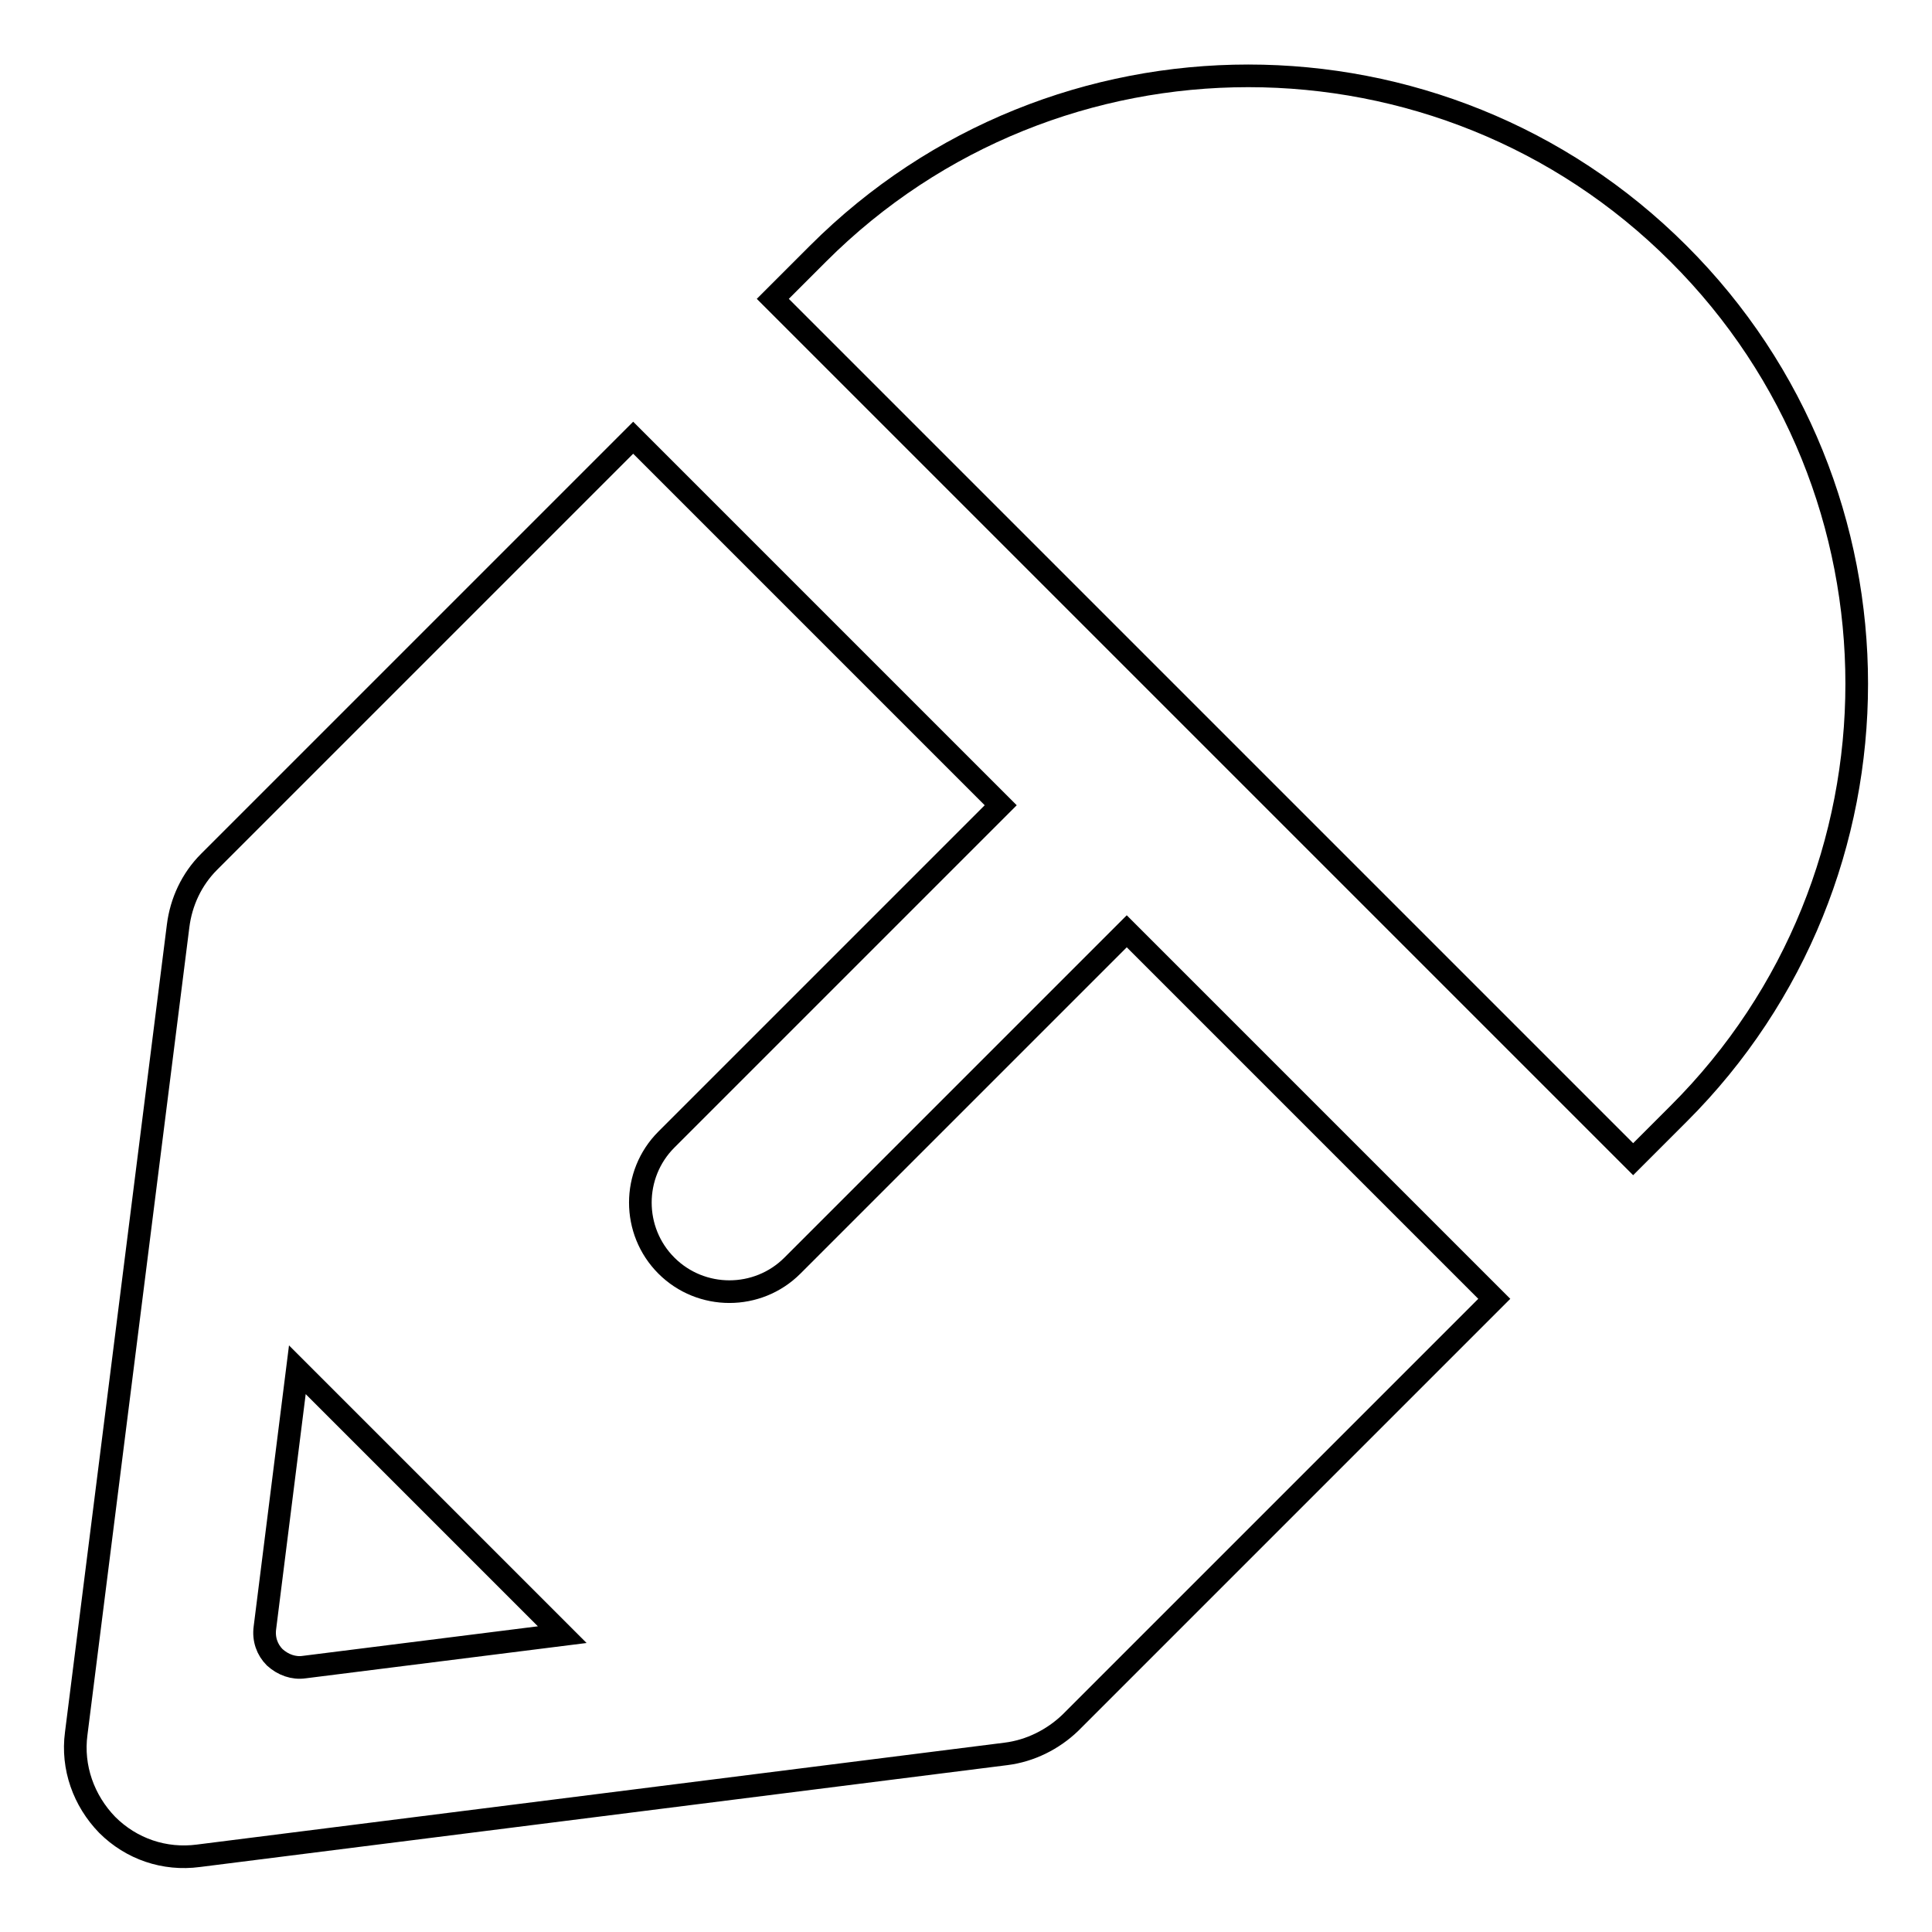 <?xml version="1.0" encoding="utf-8"?>
<!-- Svg Vector Icons : http://www.onlinewebfonts.com/icon -->
<!DOCTYPE svg PUBLIC "-//W3C//DTD SVG 1.1//EN" "http://www.w3.org/Graphics/SVG/1.1/DTD/svg11.dtd">
<svg version="1.1" xmlns="http://www.w3.org/2000/svg" xmlns:xlink="http://www.w3.org/1999/xlink" x="0px" y="0px" viewBox="0 0 256 256" enable-background="new 0 0 256 256" xml:space="preserve">
<g><g><g><g><g><path stroke-width="3" fill-opacity="0" stroke="#000000"  d="M222.4,33.6c-31.4-31.4-82.6-31.4-114,0l-6,6l114,114l6-6C253.9,116.2,253.9,65,222.4,33.6z"/><path stroke-width="3" fill-opacity="0" stroke="#000000"  d="M105,167.7c-4.6,4.6-12.1,4.6-16.7,0c-4.6-4.6-4.6-12.1,0-16.7l44.3-44.3L83.9,58l-56.2,56.2c-2.3,2.3-3.7,5.3-4.1,8.5l-13.5,107c-0.6,4.5,1,8.9,4.1,12.1c3.2,3.2,7.6,4.7,12.1,4.1l107-13.5c3.2-0.4,6.2-1.9,8.5-4.1l56.2-56.2l-48.7-48.7L105,167.7z M40.3,220.9c-1.4,0.2-2.8-0.3-3.9-1.3c-1-1-1.5-2.4-1.3-3.9l4.3-34.2l35.1,35.1L40.3,220.9z"/></g></g></g><g></g><g></g><g></g><g></g><g></g><g></g><g></g><g></g><g></g><g></g><g></g><g></g><g></g><g></g><g></g></g></g>
</svg>